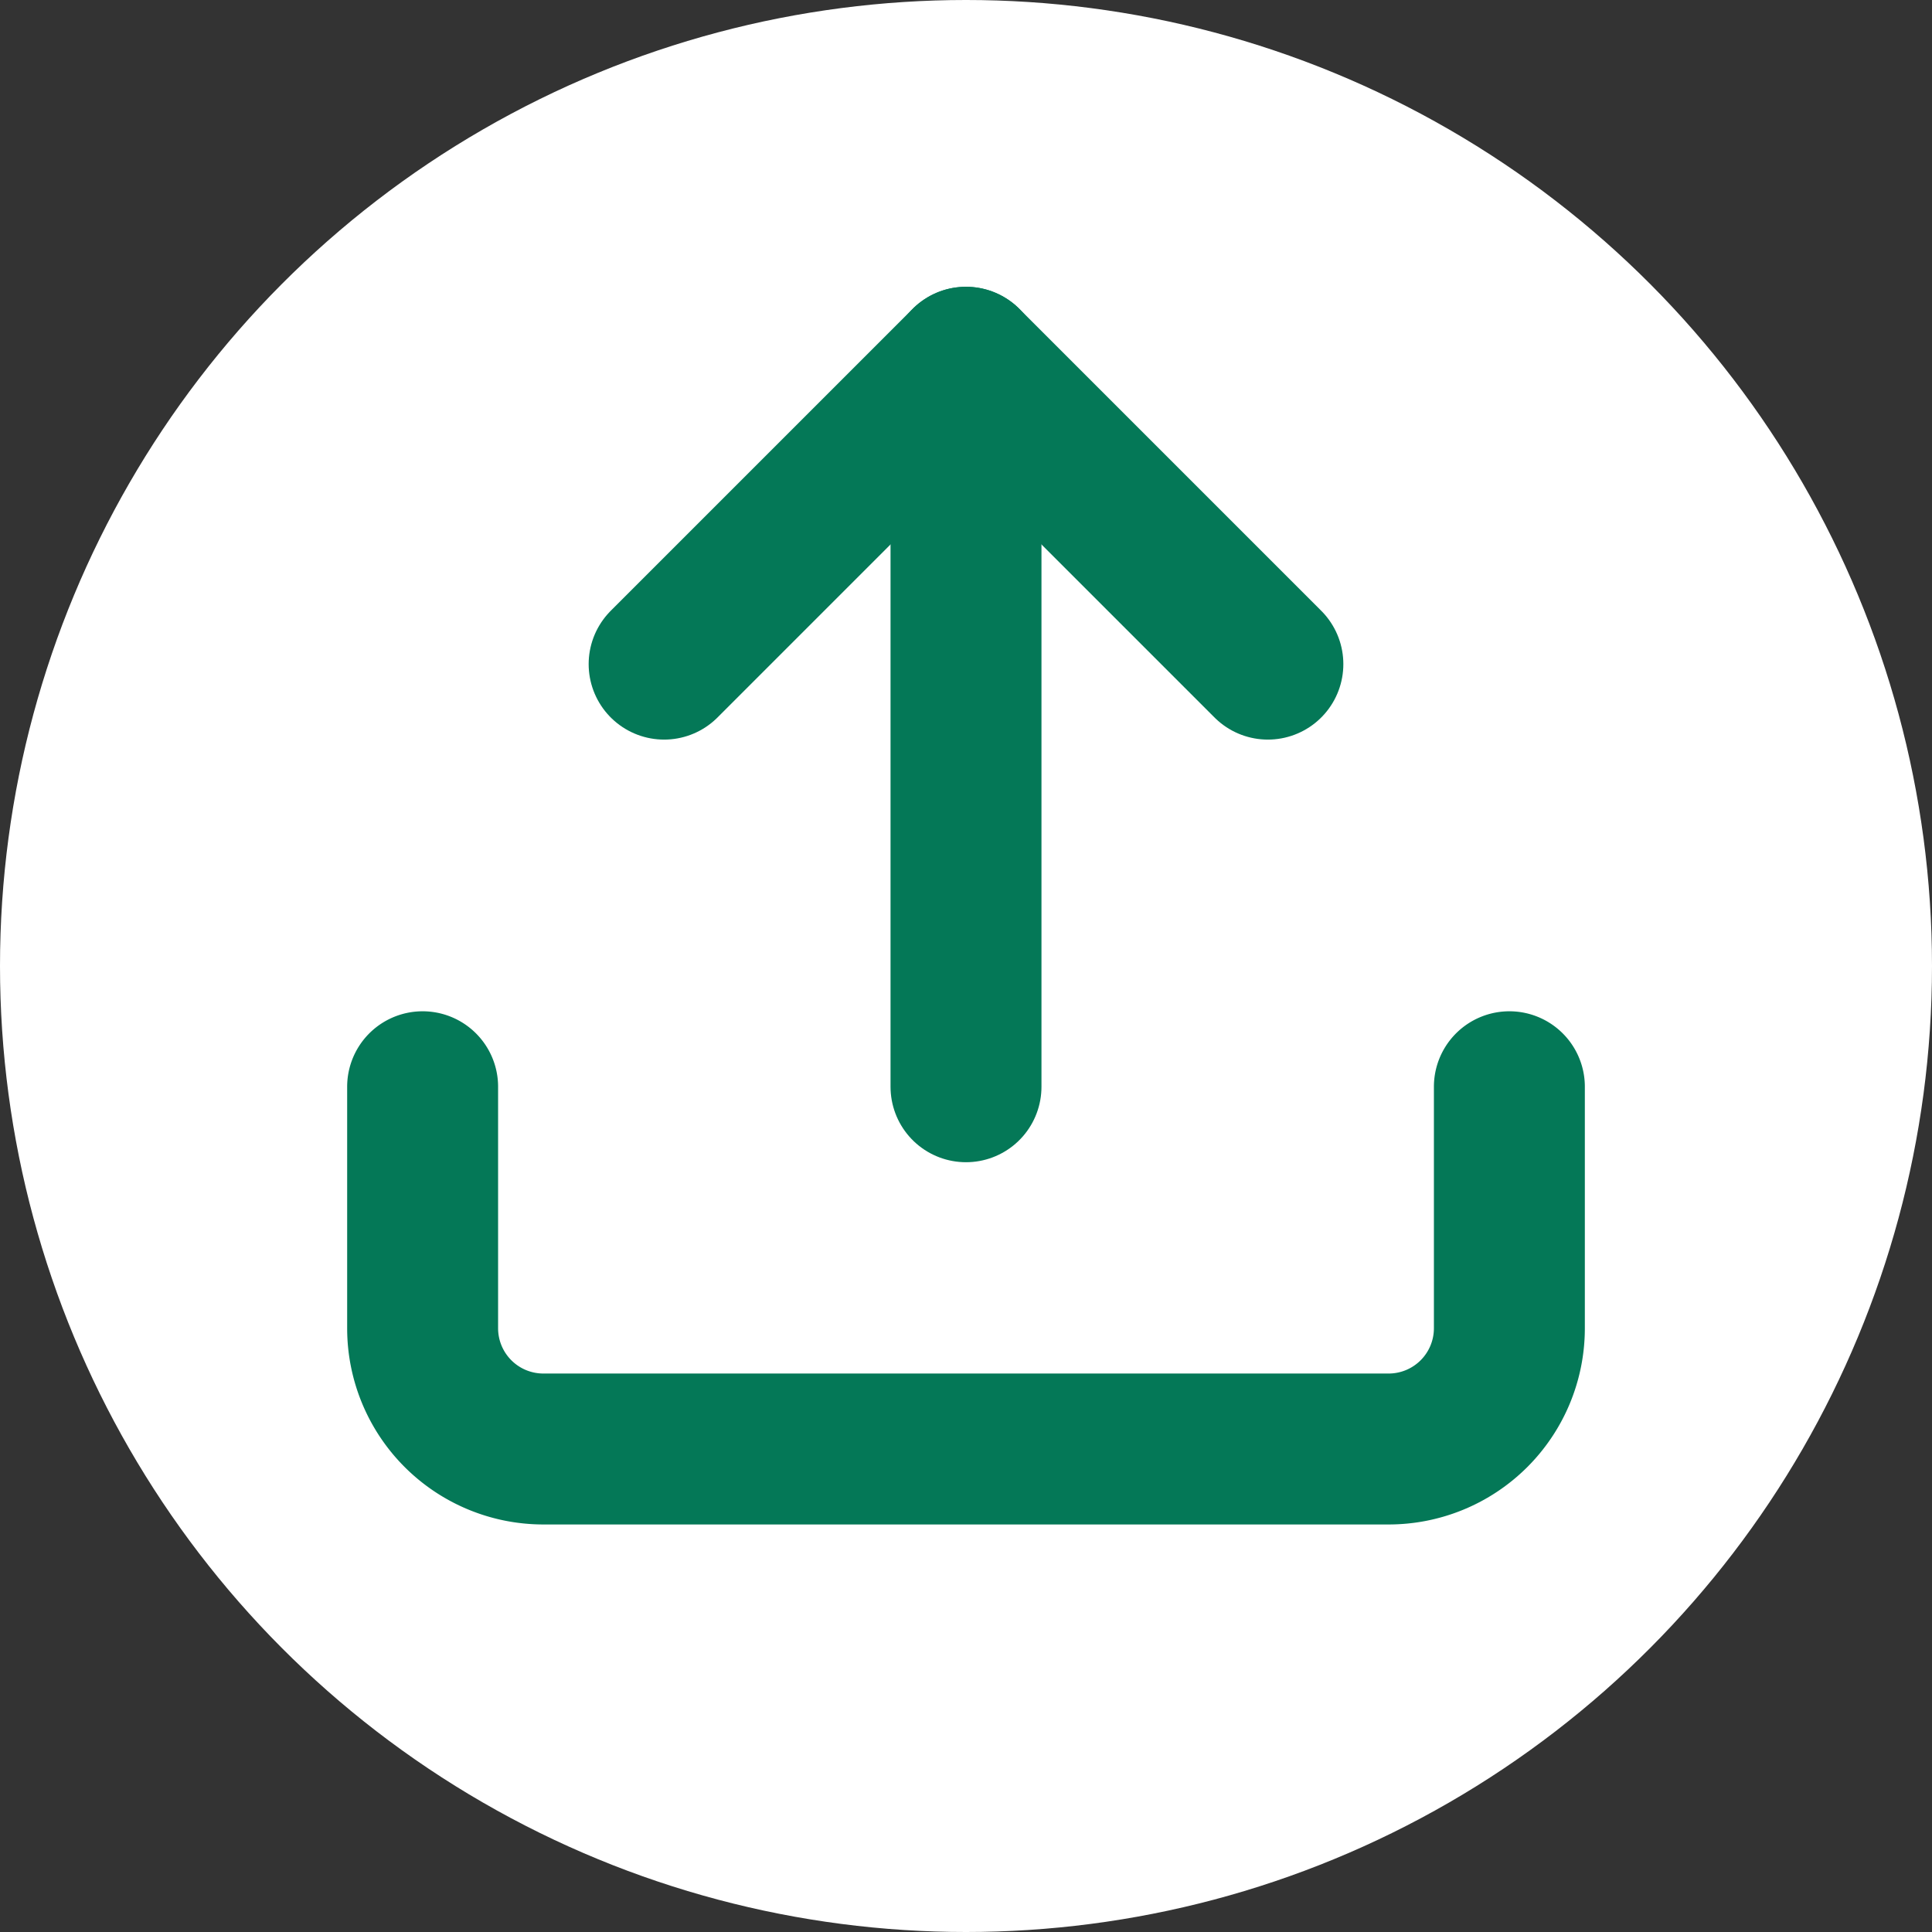 <svg width="32" height="32" viewBox="0 0 32 32" fill="none" xmlns="http://www.w3.org/2000/svg">
  <rect x="0" y="0" width="32" height="32" fill="#333333" stroke="none"/>
  <circle cx="16" cy="16" r="16" fill="white"/>
  <g transform="translate(4, 3)">
    <path d="M12 3v12" stroke="#047857" stroke-width="2.5" stroke-linecap="round" stroke-linejoin="round"/>
    <path d="m17 8-5-5-5 5" stroke="#047857" stroke-width="2.5" stroke-linecap="round" stroke-linejoin="round"/>
    <path d="M21 15v4a2 2 0 0 1-2 2H5a2 2 0 0 1-2-2v-4" stroke="#047857" stroke-width="2.5" stroke-linecap="round" stroke-linejoin="round"/>
  </g>
</svg>
